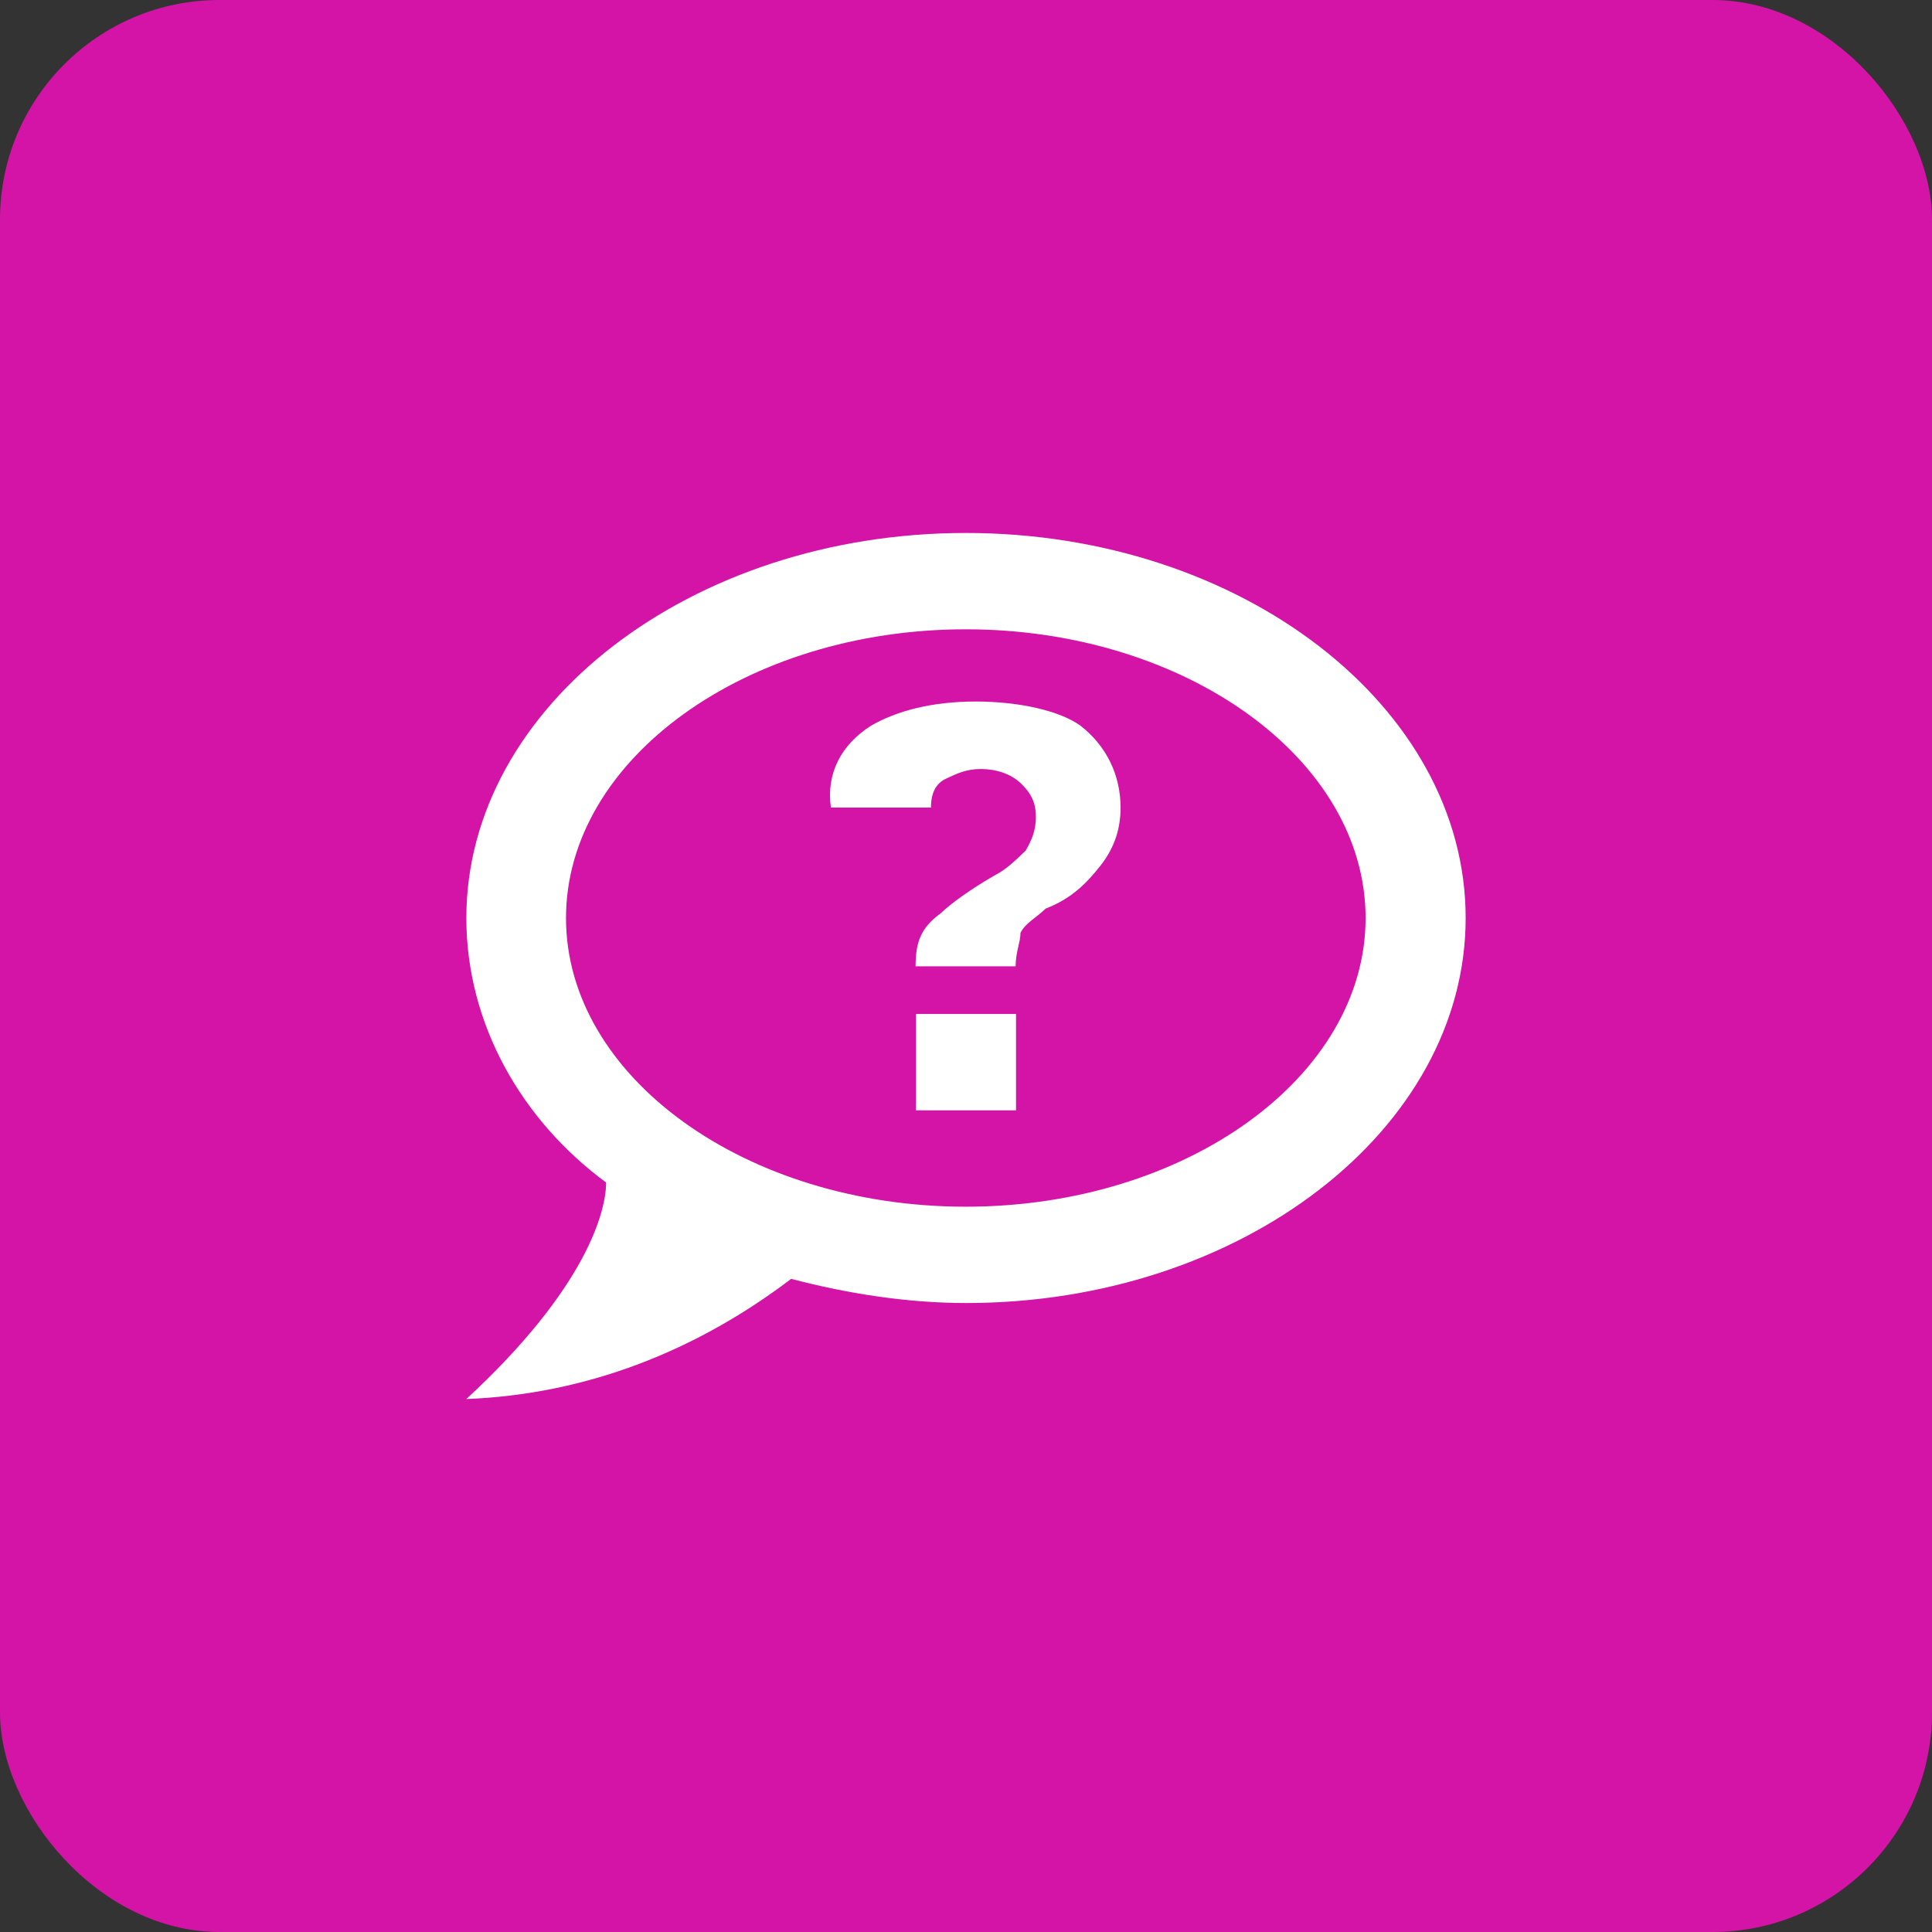 <?xml version="1.0" encoding="UTF-8"?>
<svg xmlns="http://www.w3.org/2000/svg" width="29" height="29" viewBox="0 0 29 29" fill="none">
  <rect x="0" y="0" width="29" height="29" fill="#333333" stroke="none"/>
  <rect width="29" height="29" rx="3.295" fill="#D314A6"></rect>
  <path d="M14.497 8C10.375 8 7 10.6 7 13.78C7 15.367 7.827 16.813 9.098 17.75C9.098 18.183 8.8 19.337 7 21C8.8 20.93 10.448 20.28 11.876 19.196C12.703 19.413 13.603 19.559 14.503 19.559C18.625 19.559 22 16.959 22 13.78C22 10.6 18.625 8 14.497 8ZM14.497 18.113C11.196 18.113 8.496 16.163 8.496 13.78C8.496 11.396 11.201 9.446 14.497 9.446C17.793 9.446 20.498 11.396 20.498 13.78C20.498 16.163 17.799 18.113 14.497 18.113ZM14.649 10.53C13.974 10.53 13.451 10.676 13.074 10.893C12.624 11.18 12.399 11.613 12.472 12.122H13.974C13.974 11.905 14.047 11.759 14.199 11.689C14.351 11.618 14.497 11.543 14.722 11.543C14.947 11.543 15.172 11.613 15.324 11.759C15.476 11.905 15.549 12.046 15.549 12.263C15.549 12.48 15.476 12.626 15.397 12.767C15.245 12.913 15.099 13.054 14.947 13.13C14.57 13.346 14.272 13.563 14.12 13.709C13.822 13.926 13.743 14.143 13.743 14.505H15.245C15.245 14.289 15.318 14.143 15.318 14.002C15.392 13.855 15.543 13.785 15.695 13.639C16.072 13.492 16.297 13.276 16.522 12.989C16.747 12.702 16.82 12.409 16.82 12.122C16.82 11.618 16.595 11.185 16.218 10.893C15.92 10.676 15.318 10.53 14.643 10.53M13.749 15.22V16.667H15.251V15.22H13.749Z" fill="white"></path>
</svg>
